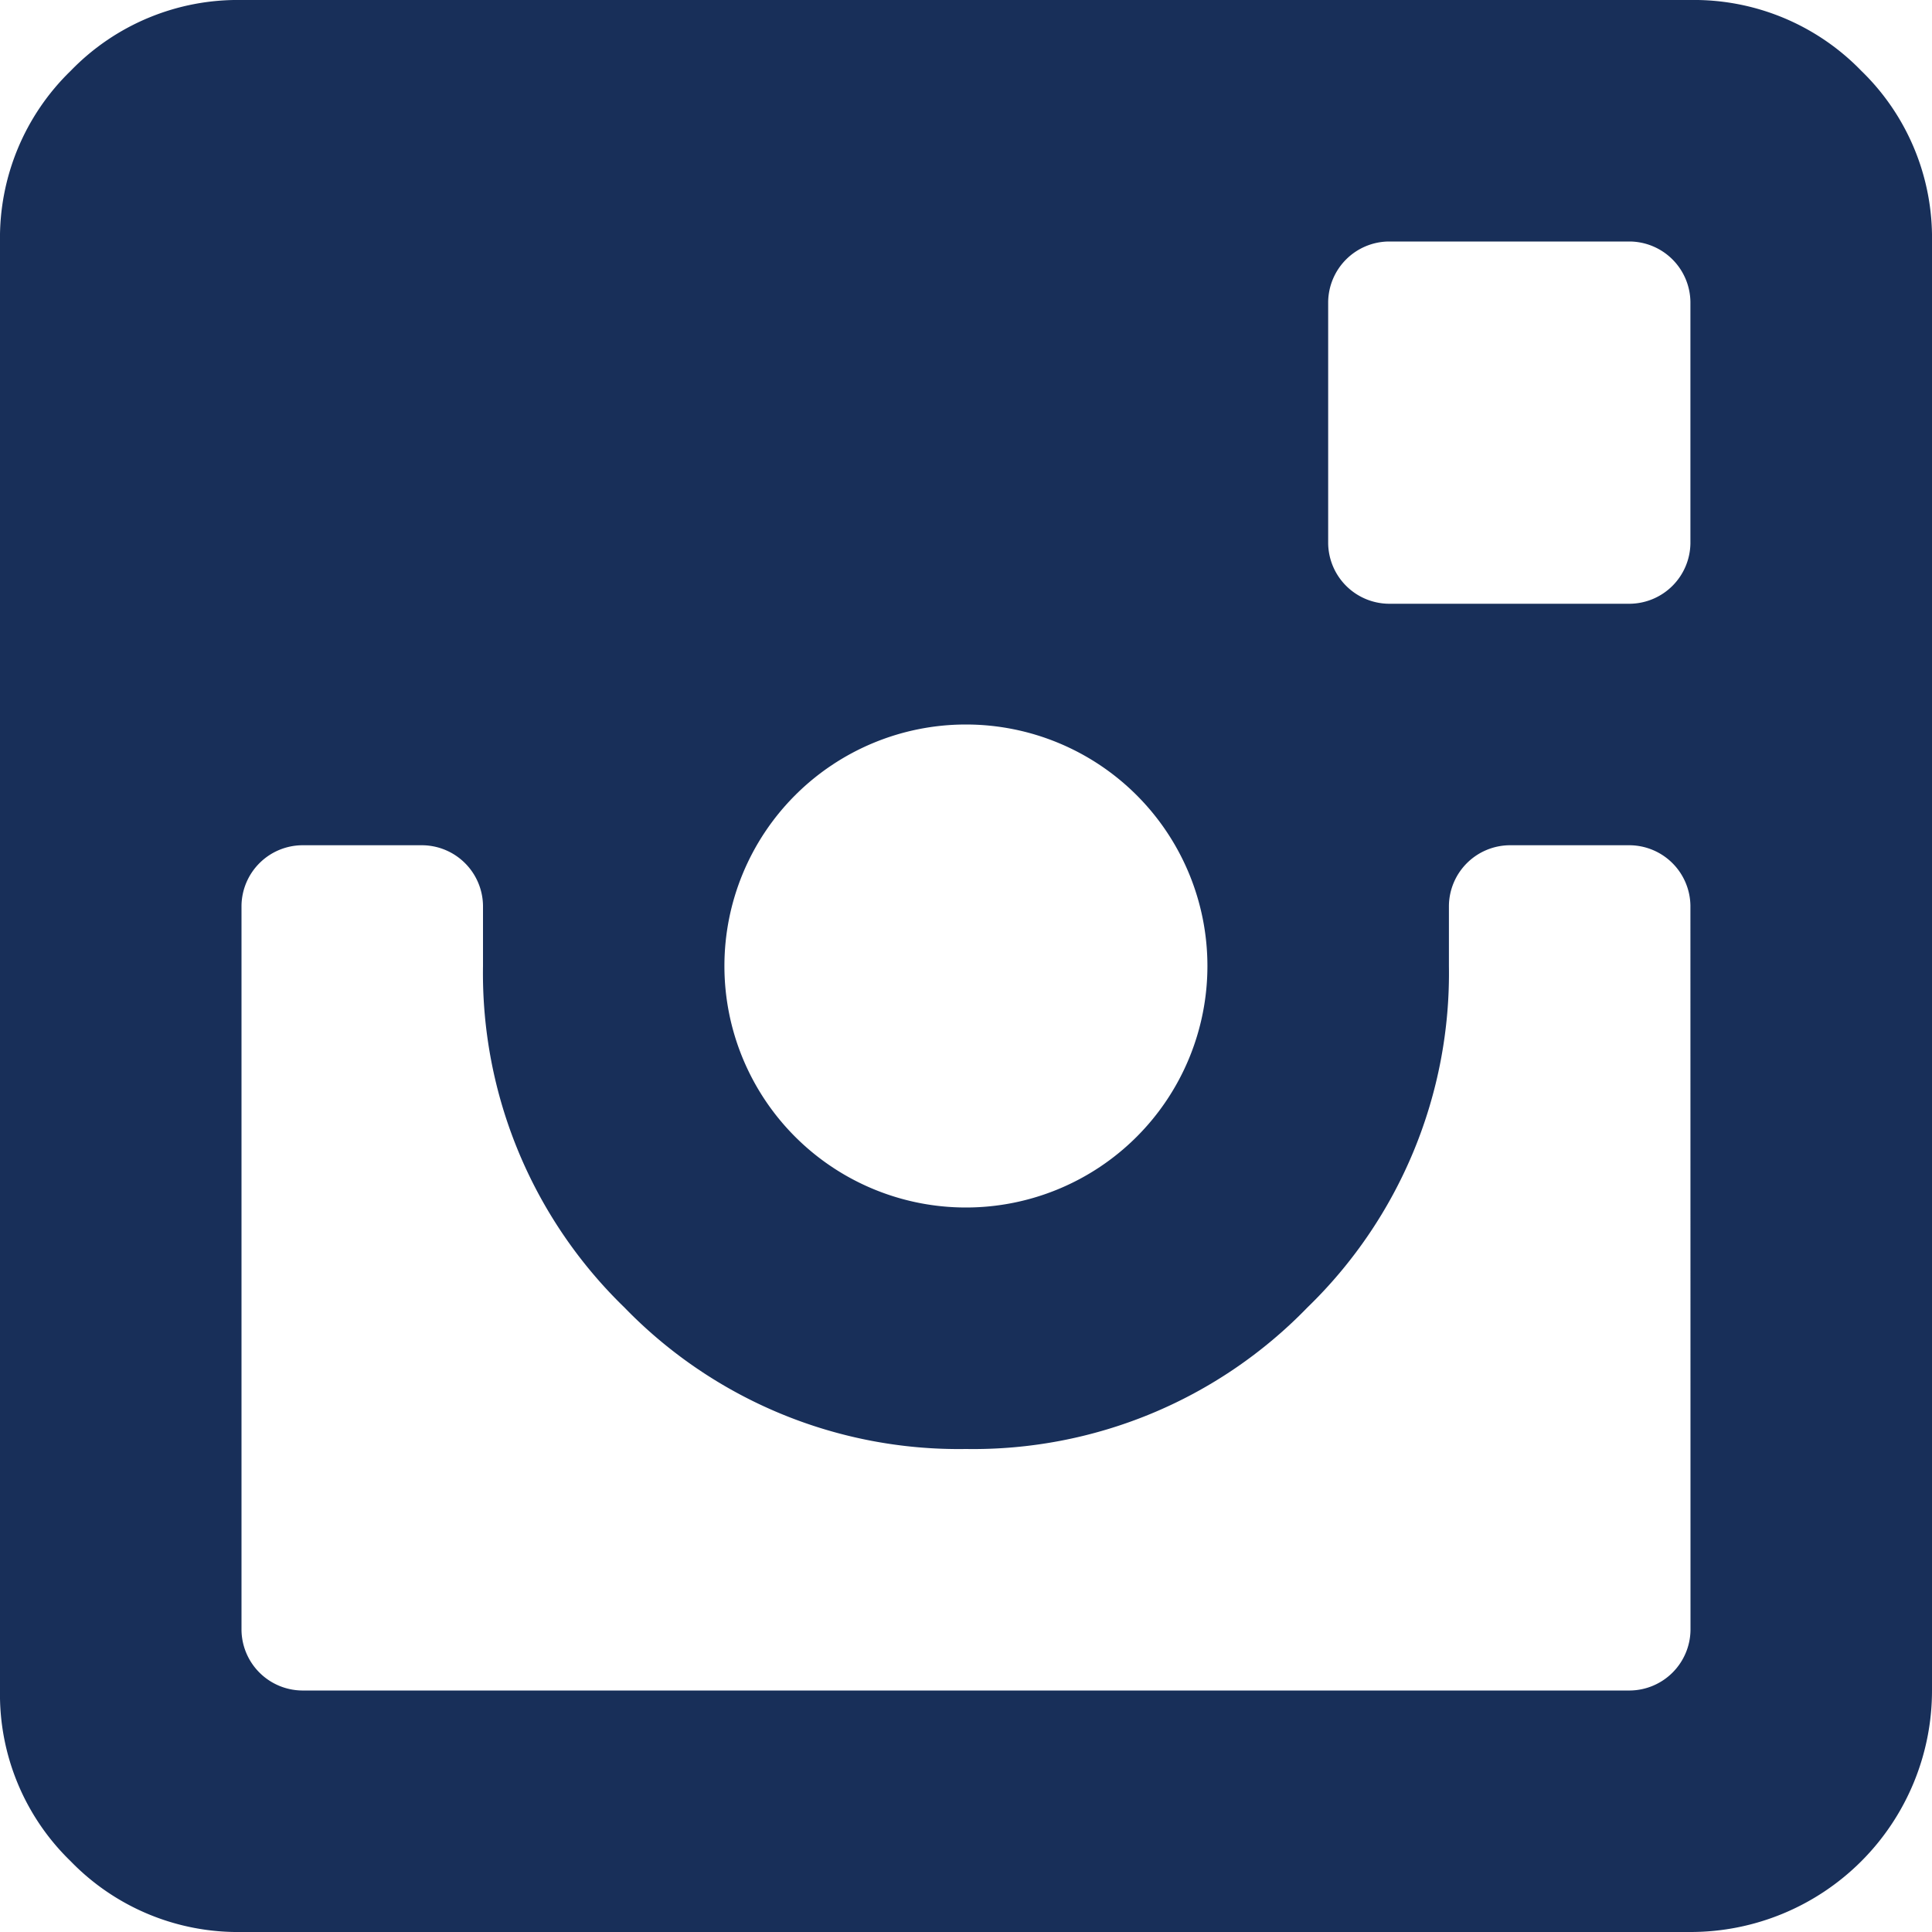<?xml version="1.0" encoding="UTF-8"?>
<svg xmlns="http://www.w3.org/2000/svg" width="24" height="24" viewBox="0 0 24 24">
  <path id="instagram" d="M21.014,24h-18a2.892,2.892,0,0,1-2.121-.879A2.885,2.885,0,0,1,.015,21V3A2.892,2.892,0,0,1,.894.879,2.887,2.887,0,0,1,3.015,0h18a2.892,2.892,0,0,1,2.121.879A2.887,2.887,0,0,1,24.015,3V21a3,3,0,0,1-3,3Zm-9-15a3,3,0,0,0-3,3,3,3,0,0,0,3,3,3,3,0,0,0,3-3,3,3,0,0,0-3-3Zm9-5.25a.761.761,0,0,0-.75-.75h-3a.761.761,0,0,0-.75.75v3a.761.761,0,0,0,.75.75h3a.761.761,0,0,0,.75-.75v-3Zm0,7.5a.761.761,0,0,0-.75-.75h-1.5a.761.761,0,0,0-.75.75V12a5.78,5.78,0,0,1-1.758,4.242A5.78,5.78,0,0,1,12.014,18a5.78,5.78,0,0,1-4.242-1.758A5.78,5.78,0,0,1,6.015,12v-.75a.761.761,0,0,0-.75-.75h-1.5a.761.761,0,0,0-.75.75v9a.761.761,0,0,0,.75.75h16.5a.761.761,0,0,0,.75-.75Z" transform="translate(-0.015)" fill="#182f59"></path>
</svg>
